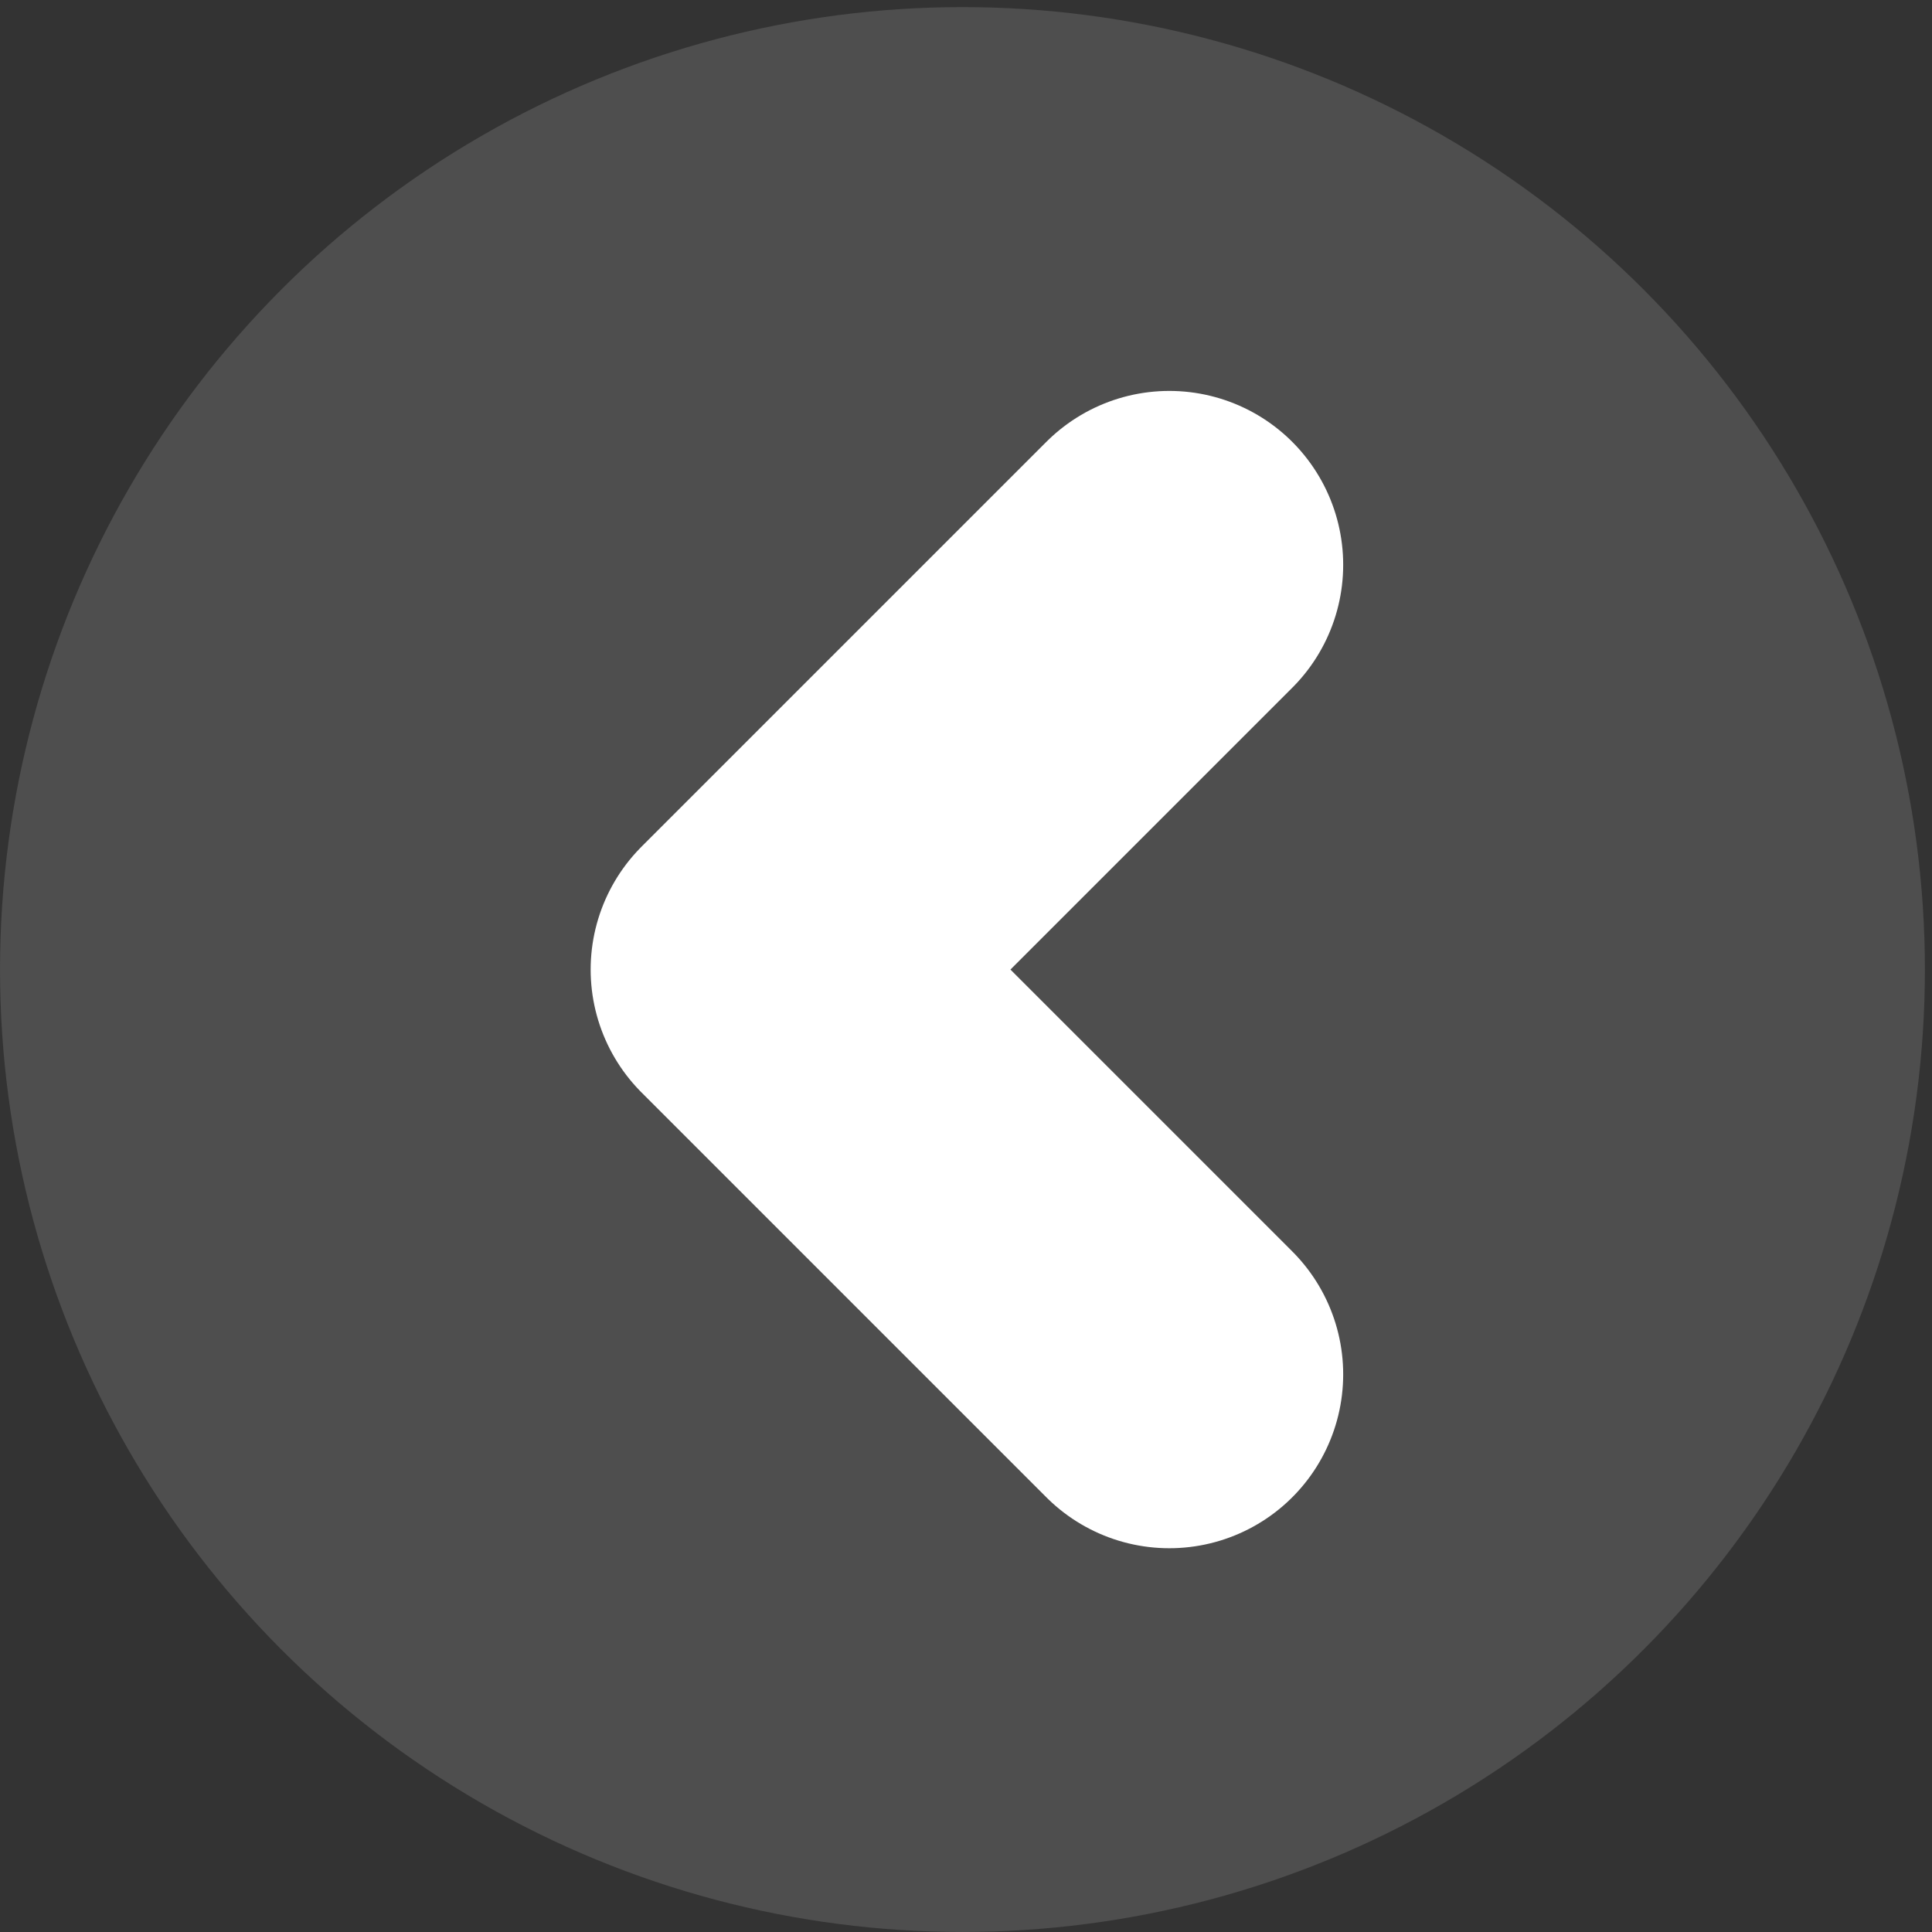 <svg width="100" height="100" viewBox="0 0 100 100" fill="none" xmlns="http://www.w3.org/2000/svg">
<rect x="0" y="0" width="100" height="100" fill="#333333" stroke="none"/>
<circle cx="49.816" cy="49.816" r="49.816" transform="matrix(-1 0 0 1 99.633 0.367)" fill="#777777" fill-opacity="0.4"/>
<path d="M60.523 29.234L39.572 50.185L60.523 71.136" stroke="white" stroke-width="18" stroke-linecap="round" stroke-linejoin="round"/>
</svg>
